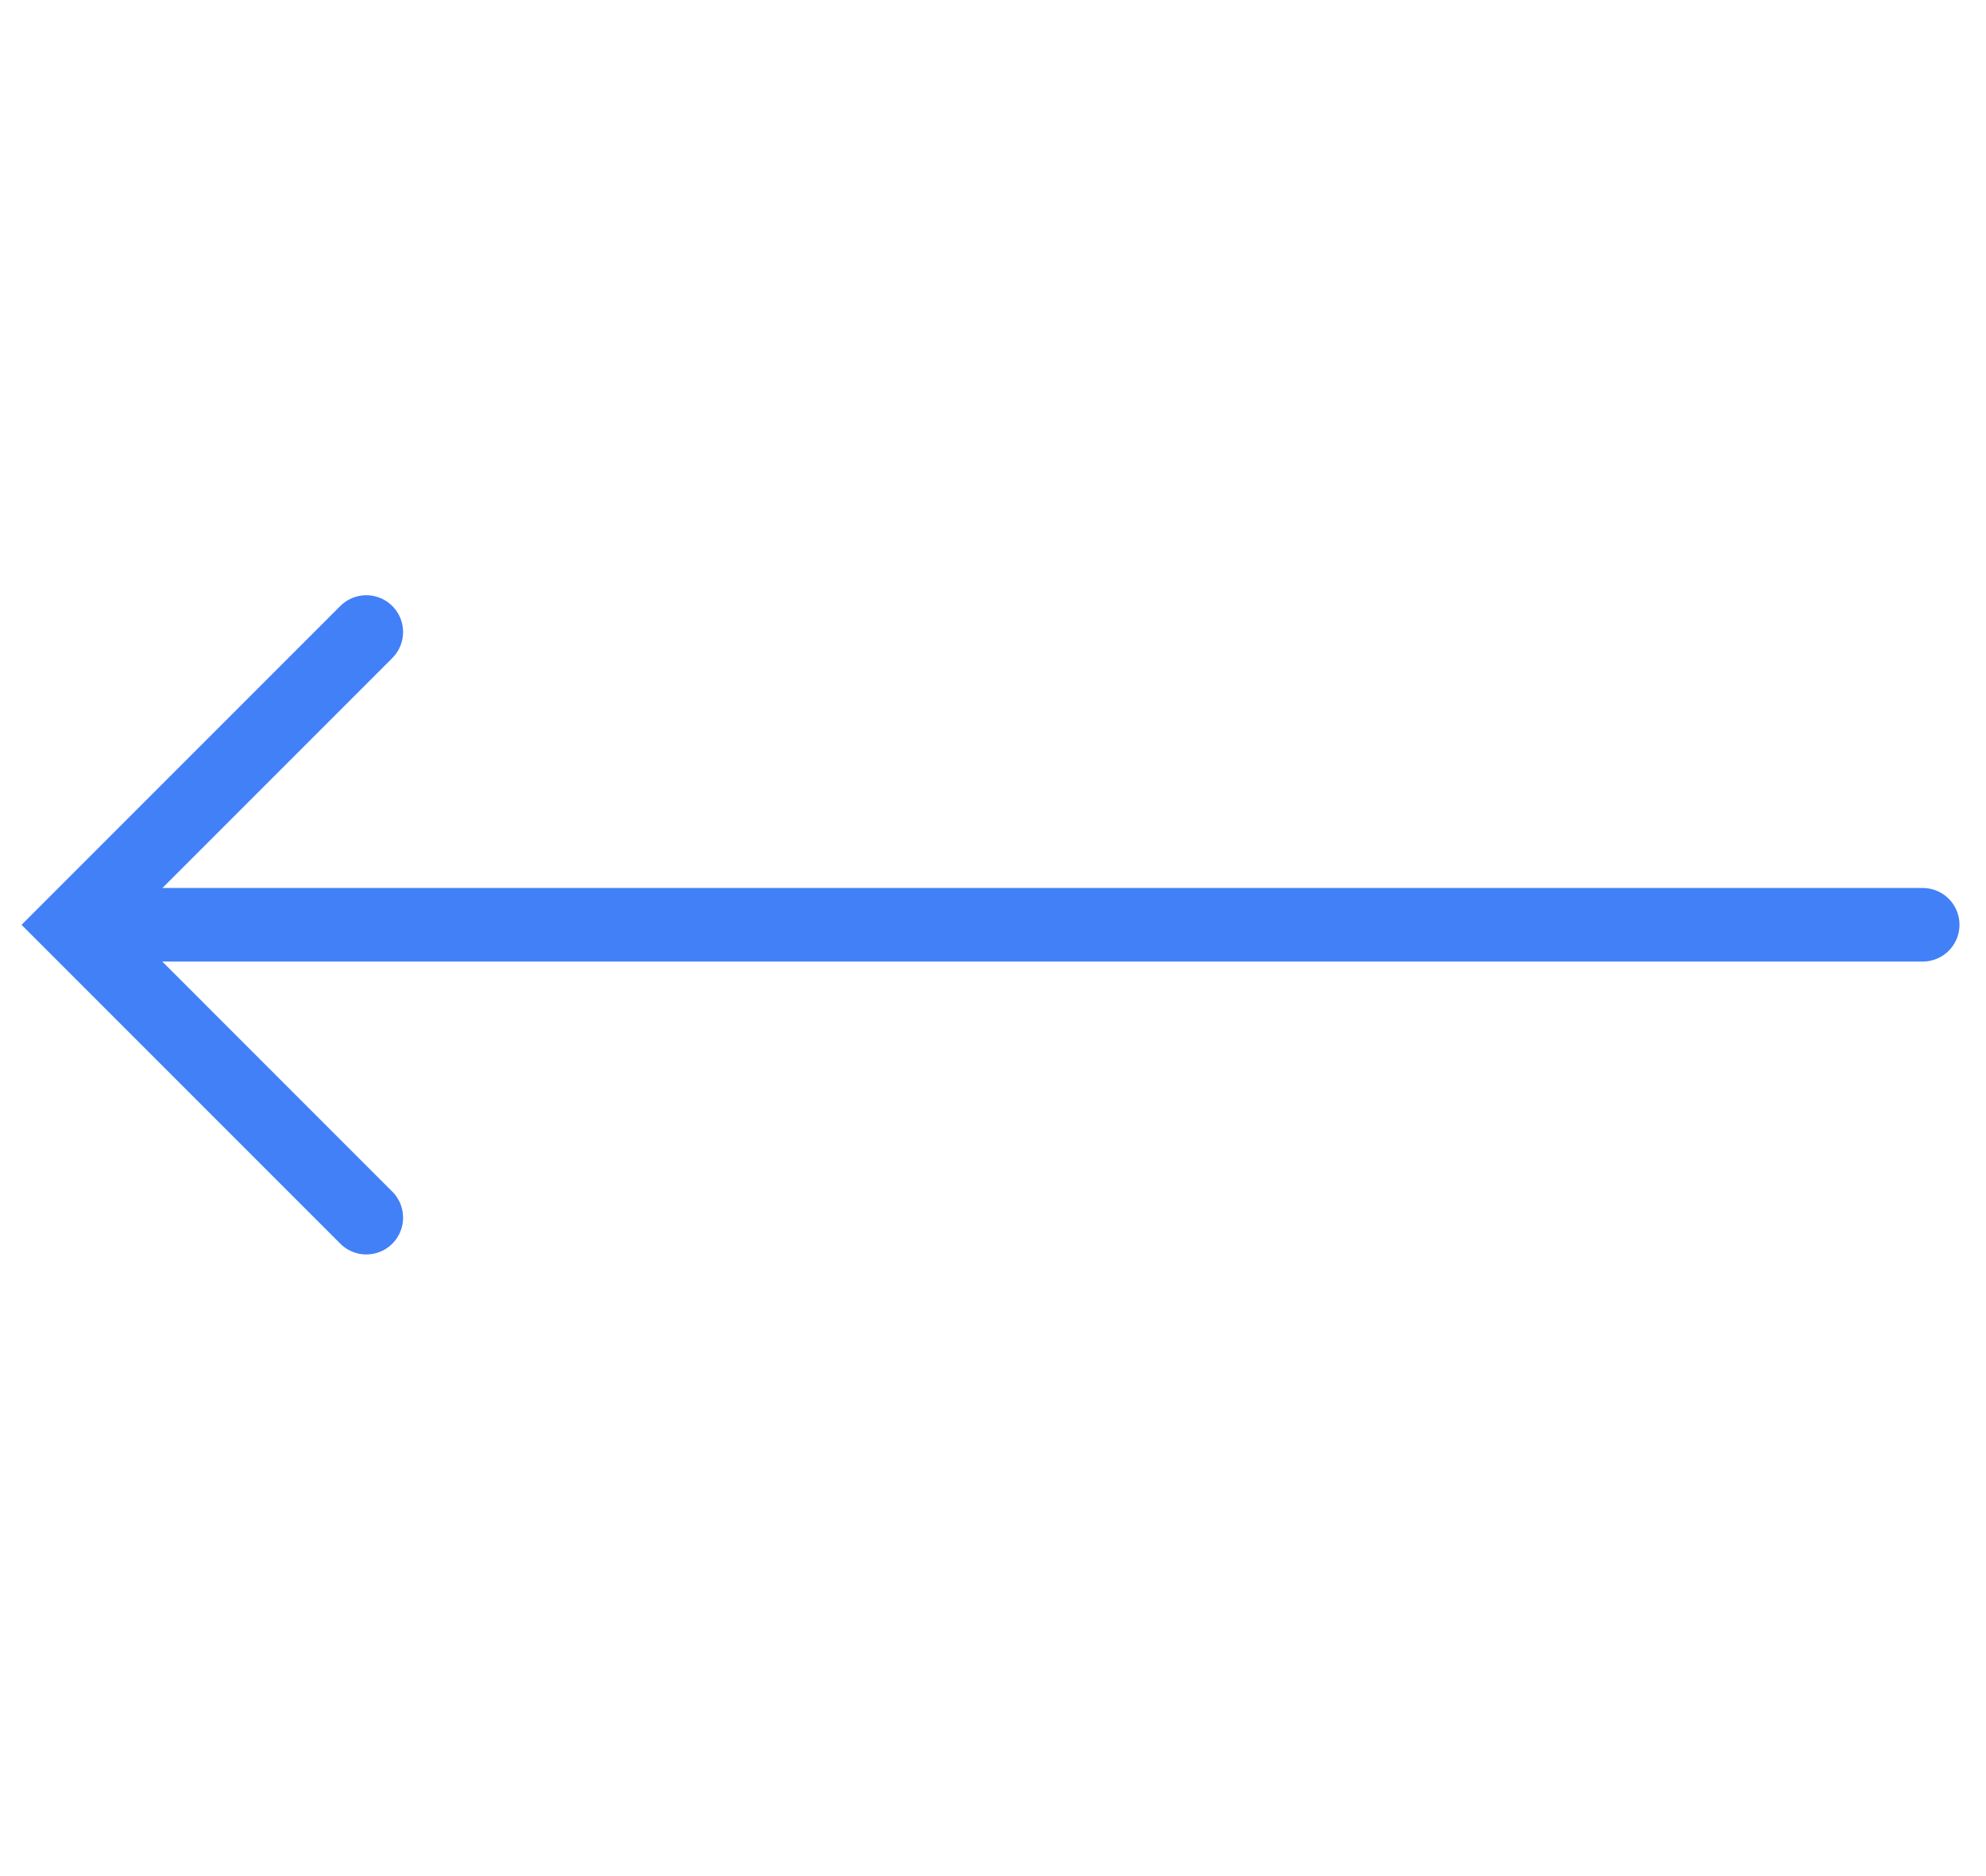 <svg width="54" height="51" viewBox="0 0 54 51" fill="none" xmlns="http://www.w3.org/2000/svg">
<path d="M52.279 25.139H3" stroke="#4280F8" stroke-width="2" stroke-linecap="round"/>
<path d="M9.96 17.181L2 25.141L9.96 33.101" stroke="#4280F8" stroke-width="2" stroke-linecap="round"/>
</svg>
